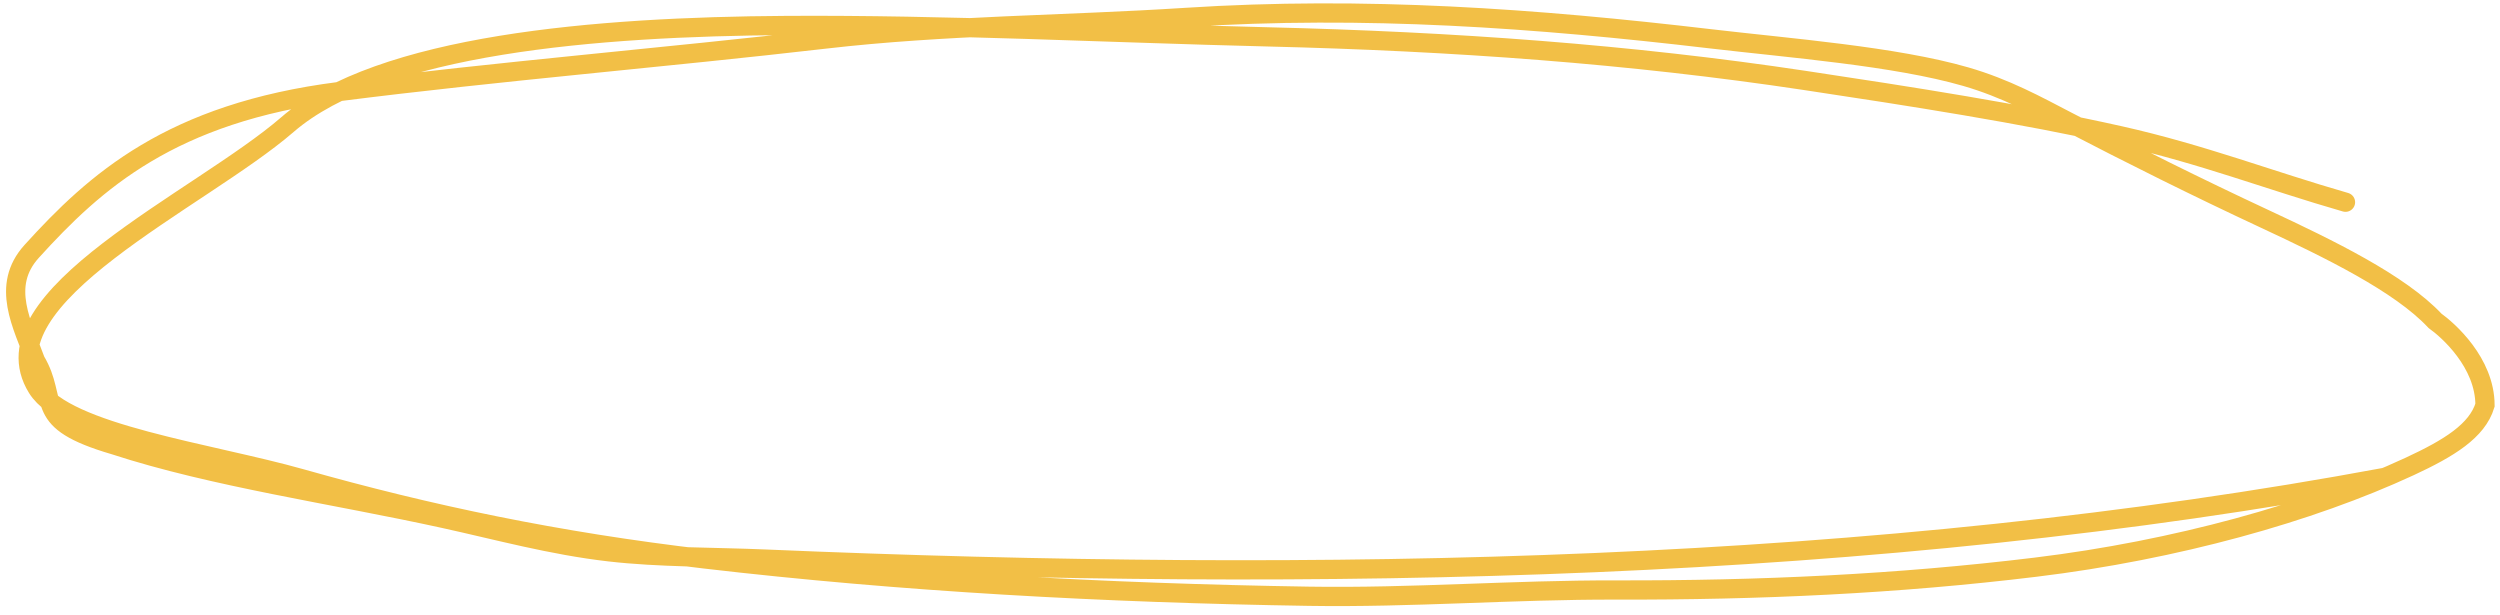 <?xml version="1.0" encoding="UTF-8"?> <svg xmlns="http://www.w3.org/2000/svg" width="260" height="64" viewBox="0 0 260 64" fill="none"> <path d="M243.932 21.031C236.02 18.755 229.001 16.023 220.508 14.118C210.234 11.812 198.612 10.011 187.725 8.369C169.492 5.619 151.051 4.301 131.881 3.836C115.07 3.428 98.573 2.545 81.71 2.651C62.139 2.774 39.57 4.592 29.887 12.965C20.806 20.817 -1.951 30.978 3.87 40.347C6.856 45.152 21.864 47.094 31.325 49.772C44.658 53.546 57.941 56.332 73.268 58.127C93.833 60.535 114.825 61.672 136.131 62.011C146.793 62.18 157.371 61.333 168.071 61.359C182.982 61.395 197.287 60.743 211.71 58.986C226.259 57.213 240.232 53.318 250.596 48.515C254.709 46.608 257.623 44.815 258.441 42.136C258.428 37.694 254.587 34.326 253.241 33.364C249.583 29.459 242.231 25.889 235.525 22.761C228.429 19.451 221.712 16.103 215.022 12.625C211.863 10.982 208.585 9.172 204.435 7.972C197.074 5.844 186.105 5.002 177.854 4.031C159.686 1.894 141.955 0.612 123.293 1.814C110.688 2.626 98.214 2.627 85.859 4.057C69.137 5.993 51.862 7.407 35.29 9.519C17.78 11.75 9.881 18.883 3.297 26.14C0.028 29.742 2.344 33.789 3.691 37.512C6.172 41.679 3.159 43.722 11.887 46.277C22.222 49.651 34.704 51.406 46.21 53.935C51.733 55.149 57.359 56.7 63.387 57.394C68.561 57.99 74.229 57.917 79.522 58.142C137.871 60.626 195.136 59.487 248.073 49.636" stroke="#F2BF46" stroke-width="2" stroke-linecap="round"></path> </svg> 